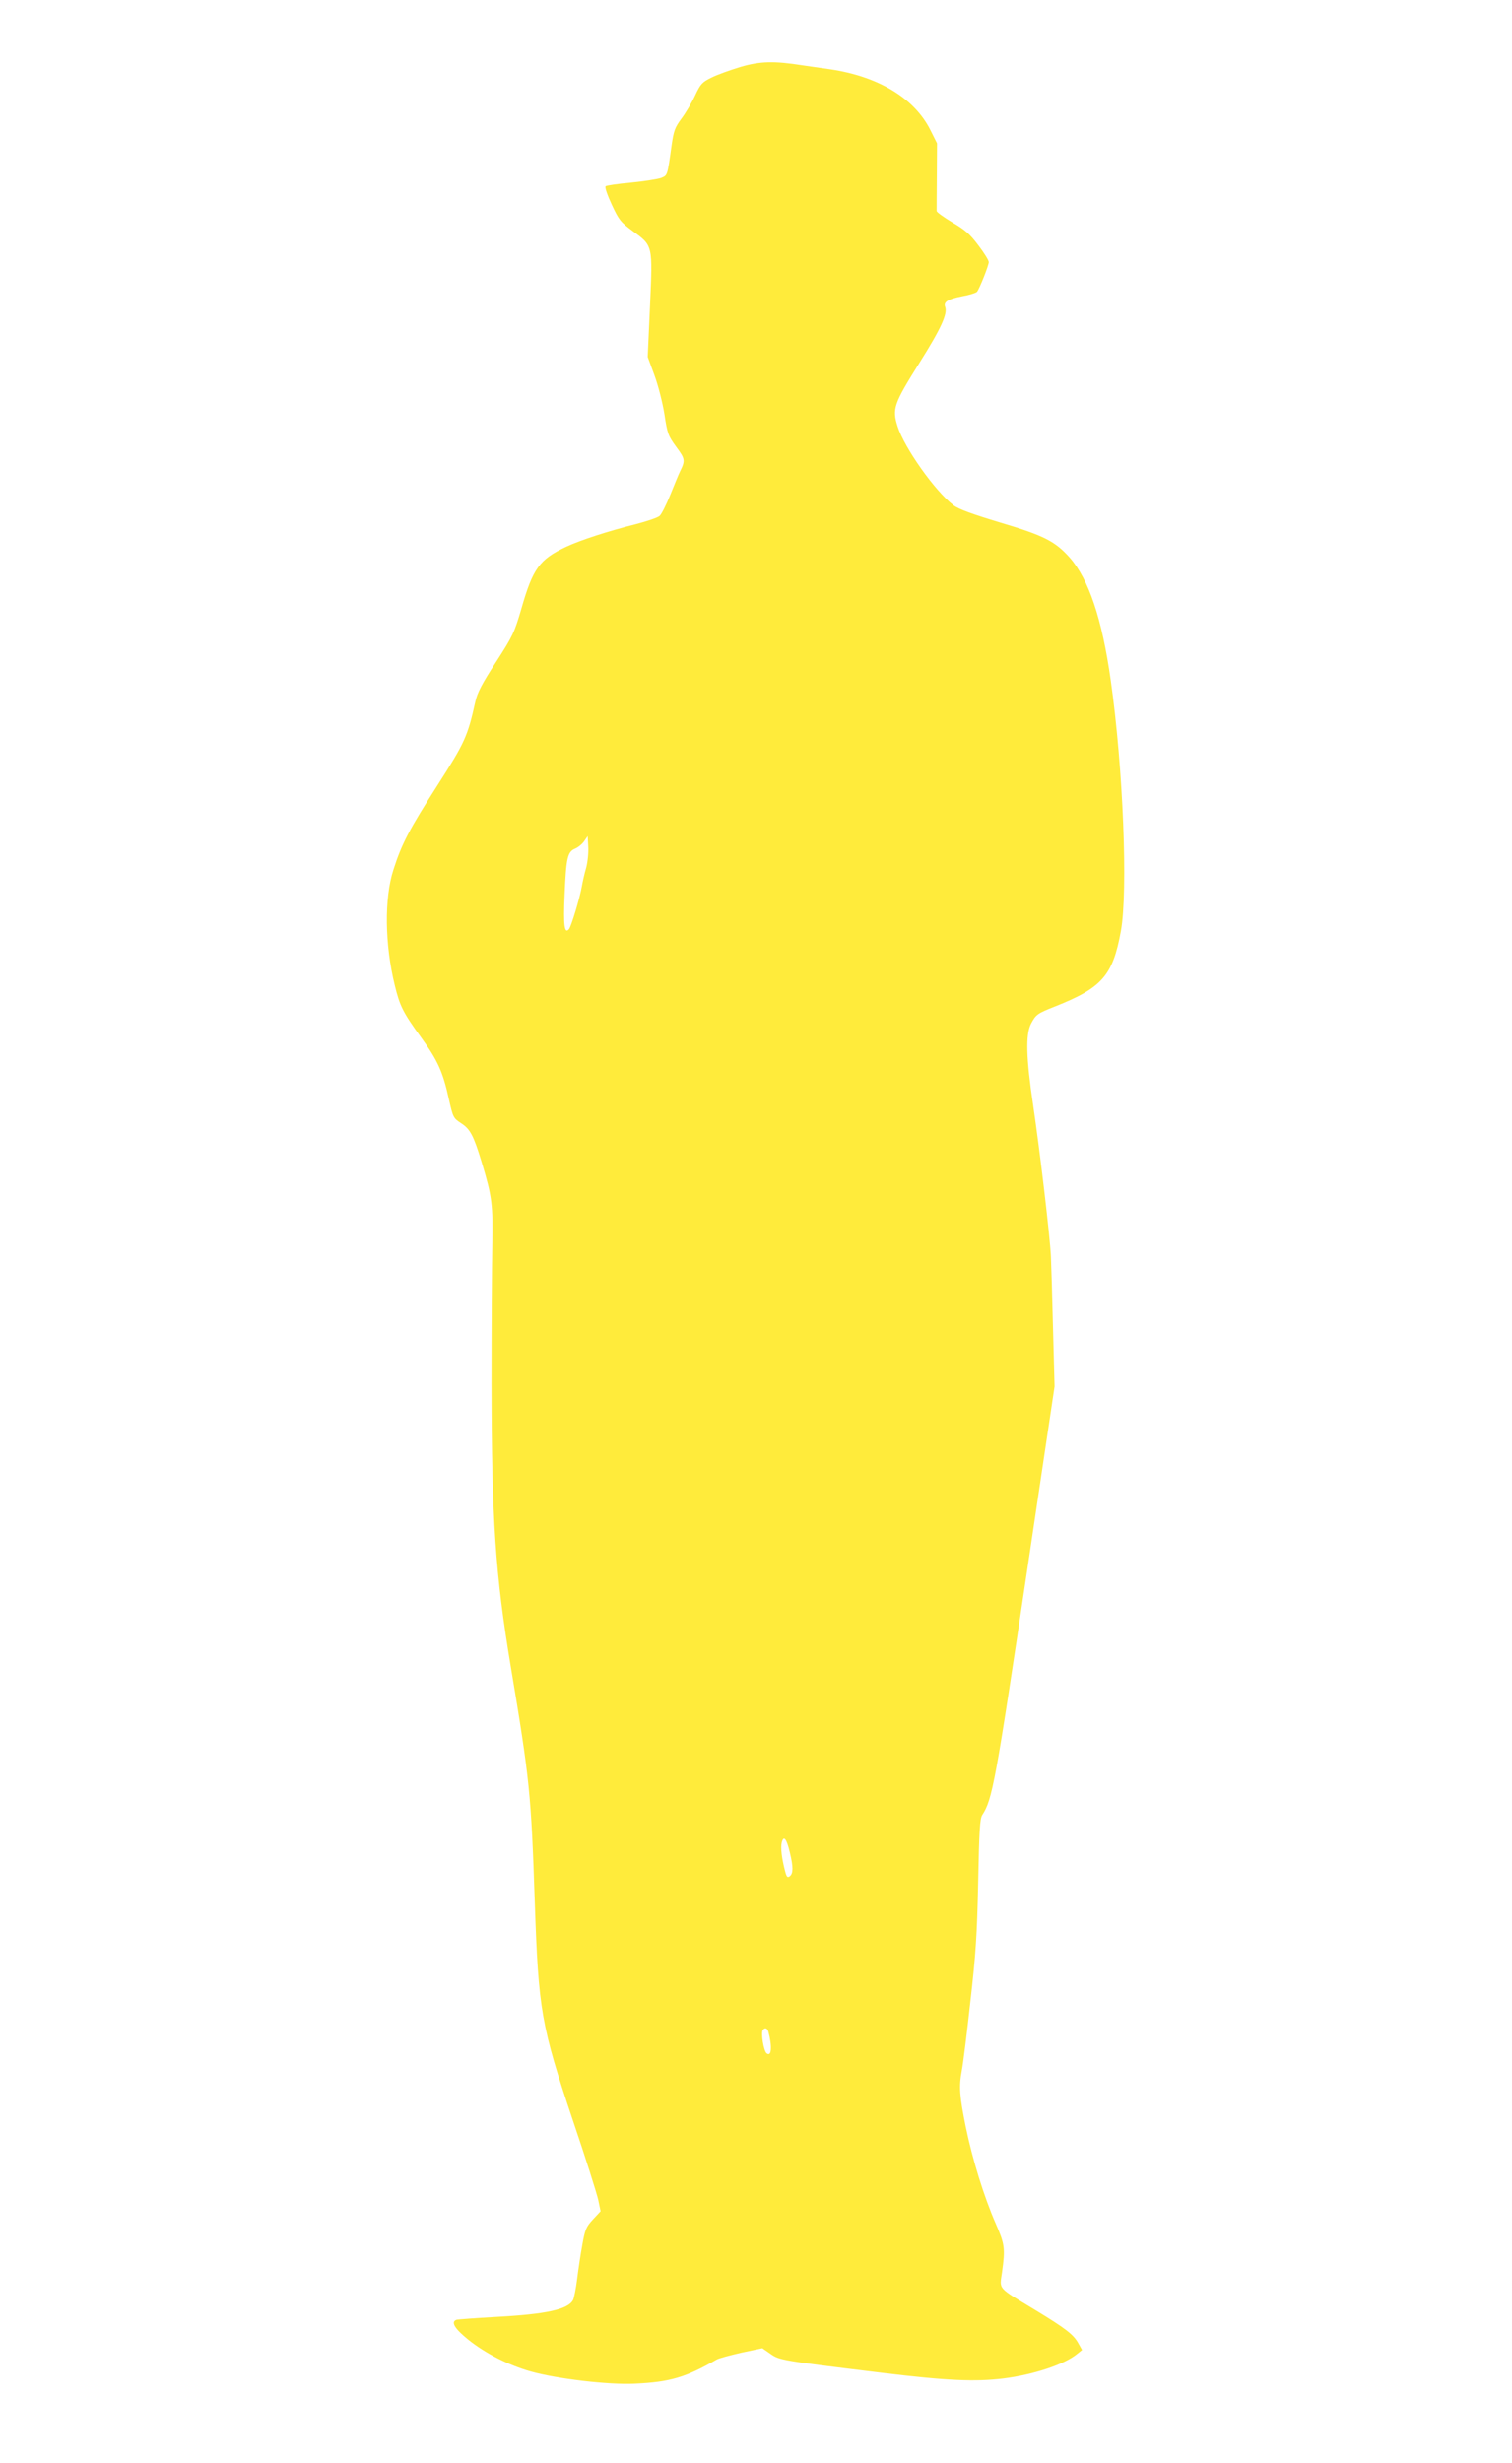 <?xml version="1.0" standalone="no"?>
<!DOCTYPE svg PUBLIC "-//W3C//DTD SVG 20010904//EN"
 "http://www.w3.org/TR/2001/REC-SVG-20010904/DTD/svg10.dtd">
<svg version="1.0" xmlns="http://www.w3.org/2000/svg"
 width="786pt" height="1280pt" viewBox="0 0 786 1280"
 preserveAspectRatio="xMidYMid meet">
<g transform="translate(0,1280) scale(0.1,-0.1)"
fill="#ffeb3b" stroke="none">
<path d="M3849 12452 c-53 -16 -120 -40 -150 -55 -49 -24 -57 -32 -86 -94 -17
-37 -49 -91 -71 -120 -34 -46 -40 -63 -51 -140 -22 -159 -21 -154 -55 -168
-17 -6 -87 -17 -156 -24 -68 -6 -128 -15 -132 -19 -5 -5 10 -48 32 -95 37 -80
46 -91 108 -137 107 -78 105 -72 91 -389 l-12 -266 35 -95 c20 -55 42 -141 52
-203 15 -100 19 -111 61 -169 47 -63 48 -71 20 -128 -7 -14 -29 -68 -50 -120
-21 -52 -46 -102 -56 -111 -10 -9 -66 -28 -124 -43 -144 -36 -288 -83 -361
-117 -140 -66 -174 -113 -234 -323 -36 -123 -44 -141 -132 -277 -72 -111 -97
-159 -107 -205 -40 -181 -55 -213 -197 -435 -146 -228 -186 -304 -229 -439
-48 -148 -45 -388 7 -600 26 -107 42 -140 136 -270 87 -120 114 -179 145 -320
22 -97 23 -100 64 -127 47 -30 65 -64 107 -203 54 -179 59 -220 55 -430 -2
-107 -4 -431 -4 -720 1 -707 20 -992 100 -1470 99 -591 106 -662 125 -1225 19
-562 33 -642 199 -1137 66 -194 124 -379 131 -411 l12 -58 -40 -43 c-35 -38
-41 -52 -55 -132 -9 -49 -21 -129 -27 -178 -6 -49 -16 -98 -21 -108 -26 -49
-139 -74 -399 -88 -107 -6 -201 -13 -207 -15 -31 -11 -10 -46 62 -104 89 -71
208 -132 325 -165 136 -38 404 -70 540 -63 182 8 266 33 425 125 11 7 69 22
129 36 l109 23 42 -29 c47 -33 52 -34 575 -98 345 -42 488 -48 637 -30 157 20
317 73 383 128 l25 20 -19 34 c-25 46 -65 77 -223 173 -202 122 -187 105 -174
198 17 123 14 145 -33 252 -61 140 -120 330 -156 504 -32 159 -36 208 -20 292
6 30 26 189 44 354 29 253 35 351 41 625 5 267 9 329 21 348 53 81 69 169 235
1282 l141 945 -8 300 c-4 165 -9 334 -11 375 -5 107 -56 539 -92 784 -37 248
-40 369 -12 425 26 49 32 54 126 91 244 97 300 160 342 393 37 207 12 844 -53
1302 -45 319 -114 524 -213 637 -76 85 -134 115 -360 182 -146 44 -218 70
-244 90 -96 73 -256 299 -291 410 -29 92 -20 117 114 331 113 180 147 255 133
291 -9 25 15 40 87 54 39 7 74 18 79 24 13 16 61 137 61 154 0 9 -24 48 -54
87 -44 59 -70 81 -135 119 -45 27 -81 53 -82 59 0 7 0 89 1 182 l1 170 -35 70
c-83 165 -270 278 -521 315 -44 6 -107 15 -140 20 -151 24 -224 22 -326 -8z
m-802 -4162 c-9 -30 -18 -72 -22 -94 -10 -60 -55 -209 -67 -224 -24 -28 -30
19 -23 177 8 193 15 225 55 241 16 7 37 24 47 39 l18 26 3 -55 c2 -30 -3 -80
-11 -110z m1059 -5117 c18 -75 18 -108 0 -123 -12 -9 -17 -5 -25 27 -17 65
-24 121 -17 149 10 38 25 19 42 -53z m-112 -930 c21 -77 17 -134 -9 -113 -15
12 -30 103 -20 120 10 15 23 12 29 -7z"/>
</g>
</svg>
